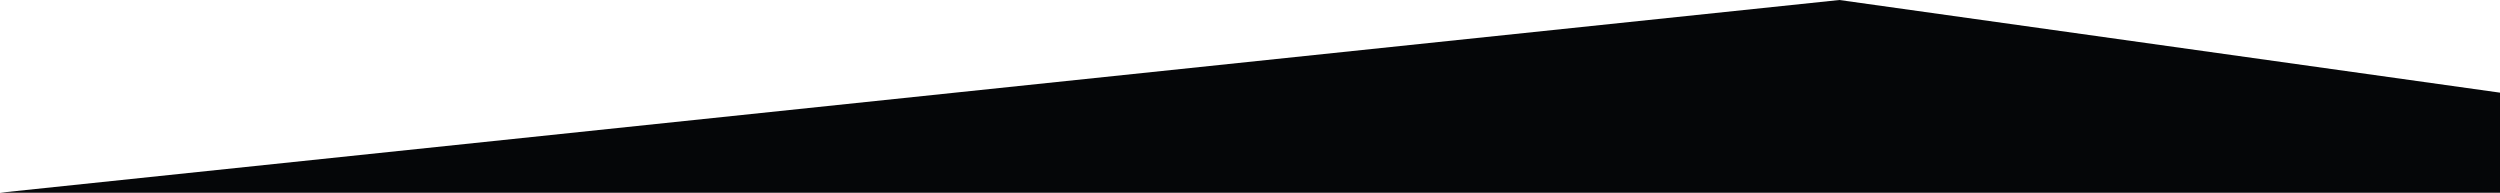 <svg width="1855" height="143" viewBox="0 0 1855 143" fill="none" xmlns="http://www.w3.org/2000/svg">
<path d="M1364.82 6.24122e-05L6.25073e-06 143L1855 143L1855 68.75L1364.82 6.24122e-05Z" fill="#050608"/>
</svg>
